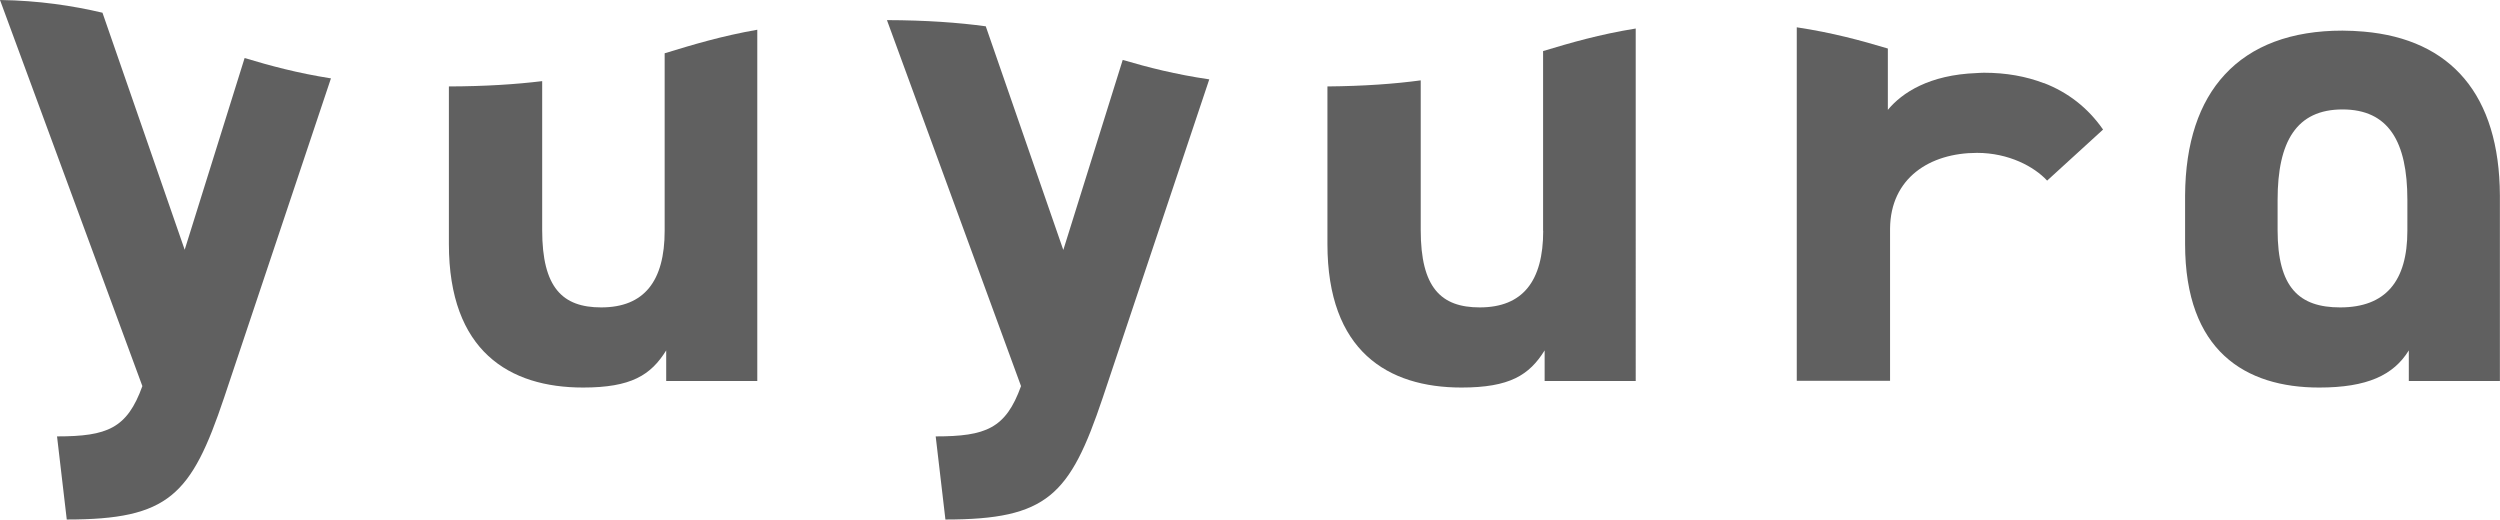 <?xml version="1.0" encoding="UTF-8"?>
<svg xmlns="http://www.w3.org/2000/svg" viewBox="0 0 226.17 47">
<defs>
<style>
.cls-1 {
fill: #606060;
stroke-width: 0px;
}
</style>
</defs>
<path class="cls-1" d="m16.71,22.6L9.27,1.15C6.55.51,3.48.05,0,0l12.88,34.93c-1.38,3.83-3.17,4.55-7.72,4.55l.88,7.52c9.23,0,11.26-2.18,14.23-11.01L29.94,7.09c-3.05-.48-5.48-1.14-7.81-1.84l-5.42,17.34Z"/>
<path class="cls-1" d="m60.13,20.88c0,4.55-1.85,6.93-5.74,6.93-3.5,0-5.34-1.78-5.34-6.99V7.34c-2.38.29-5.13.47-8.44.48v14.25c0,9.7,5.47,12.99,12.14,12.99,4.35,0,6.13-1.12,7.52-3.36v2.77h8.24V2.69c-3.25.57-5.82,1.35-8.38,2.13v16.07Z"/>
<path class="cls-1" d="m96.19,22.6l-7.01-20.22c-2.49-.34-5.4-.55-8.94-.56l12.13,33.11c-1.38,3.83-3.17,4.55-7.72,4.55l.88,7.52c9.23,0,11.26-2.18,14.23-11.01l9.64-28.81c-3.07-.45-5.52-1.08-7.83-1.76l-5.37,17.18Z"/>
<path class="cls-1" d="m139.61,20.88c0,4.55-1.85,6.93-5.74,6.93-3.5,0-5.34-1.78-5.34-6.99V7.27c-2.37.32-5.13.52-8.44.55v14.25c0,9.7,5.47,12.99,12.13,12.99,4.35,0,6.13-1.12,7.52-3.36v2.77h8.24V2.58c-3.28.53-5.86,1.28-8.38,2.04v16.26Z"/>
<path class="cls-1" d="m226.16,17.68c-.04-9.09-4.41-14.13-12.31-14.82-.62-.05-1.26-.09-1.93-.09-4.62,0-8.23,1.35-10.66,3.99-2.31,2.5-3.55,6.15-3.58,10.92h0v4.39c0,9.7,5.47,12.99,12.13,12.99,4.35,0,6.73-1.12,8.11-3.36v2.77h8.24v-16.79h0Zm-8.37,2.34v.86c0,4.55-1.96,6.93-6.08,6.93-3.7,0-5.66-1.78-5.66-6.99h0v-.92h0s0-.09,0-.14v-1.68c0-5.28,1.71-8.18,5.87-8.18s5.87,2.9,5.87,8.18v1.68s0,.09,0,.14h0v.12Z"/>
<path class="cls-1" d="m184.89,7.52c-1.59-.61-3.39-.94-5.41-.94-.23,0-.44.02-.66.03-4.28.16-6.74,1.77-8.03,3.33v-5.55c-2.44-.73-5-1.43-8.24-1.92v31.98h8.44v-13.77c.04-4.57,3.59-6.85,7.87-6.85,2.87,0,5.18,1.25,6.34,2.51l5.06-4.62c-1.38-1.98-3.18-3.37-5.36-4.21Z"/>
</svg>